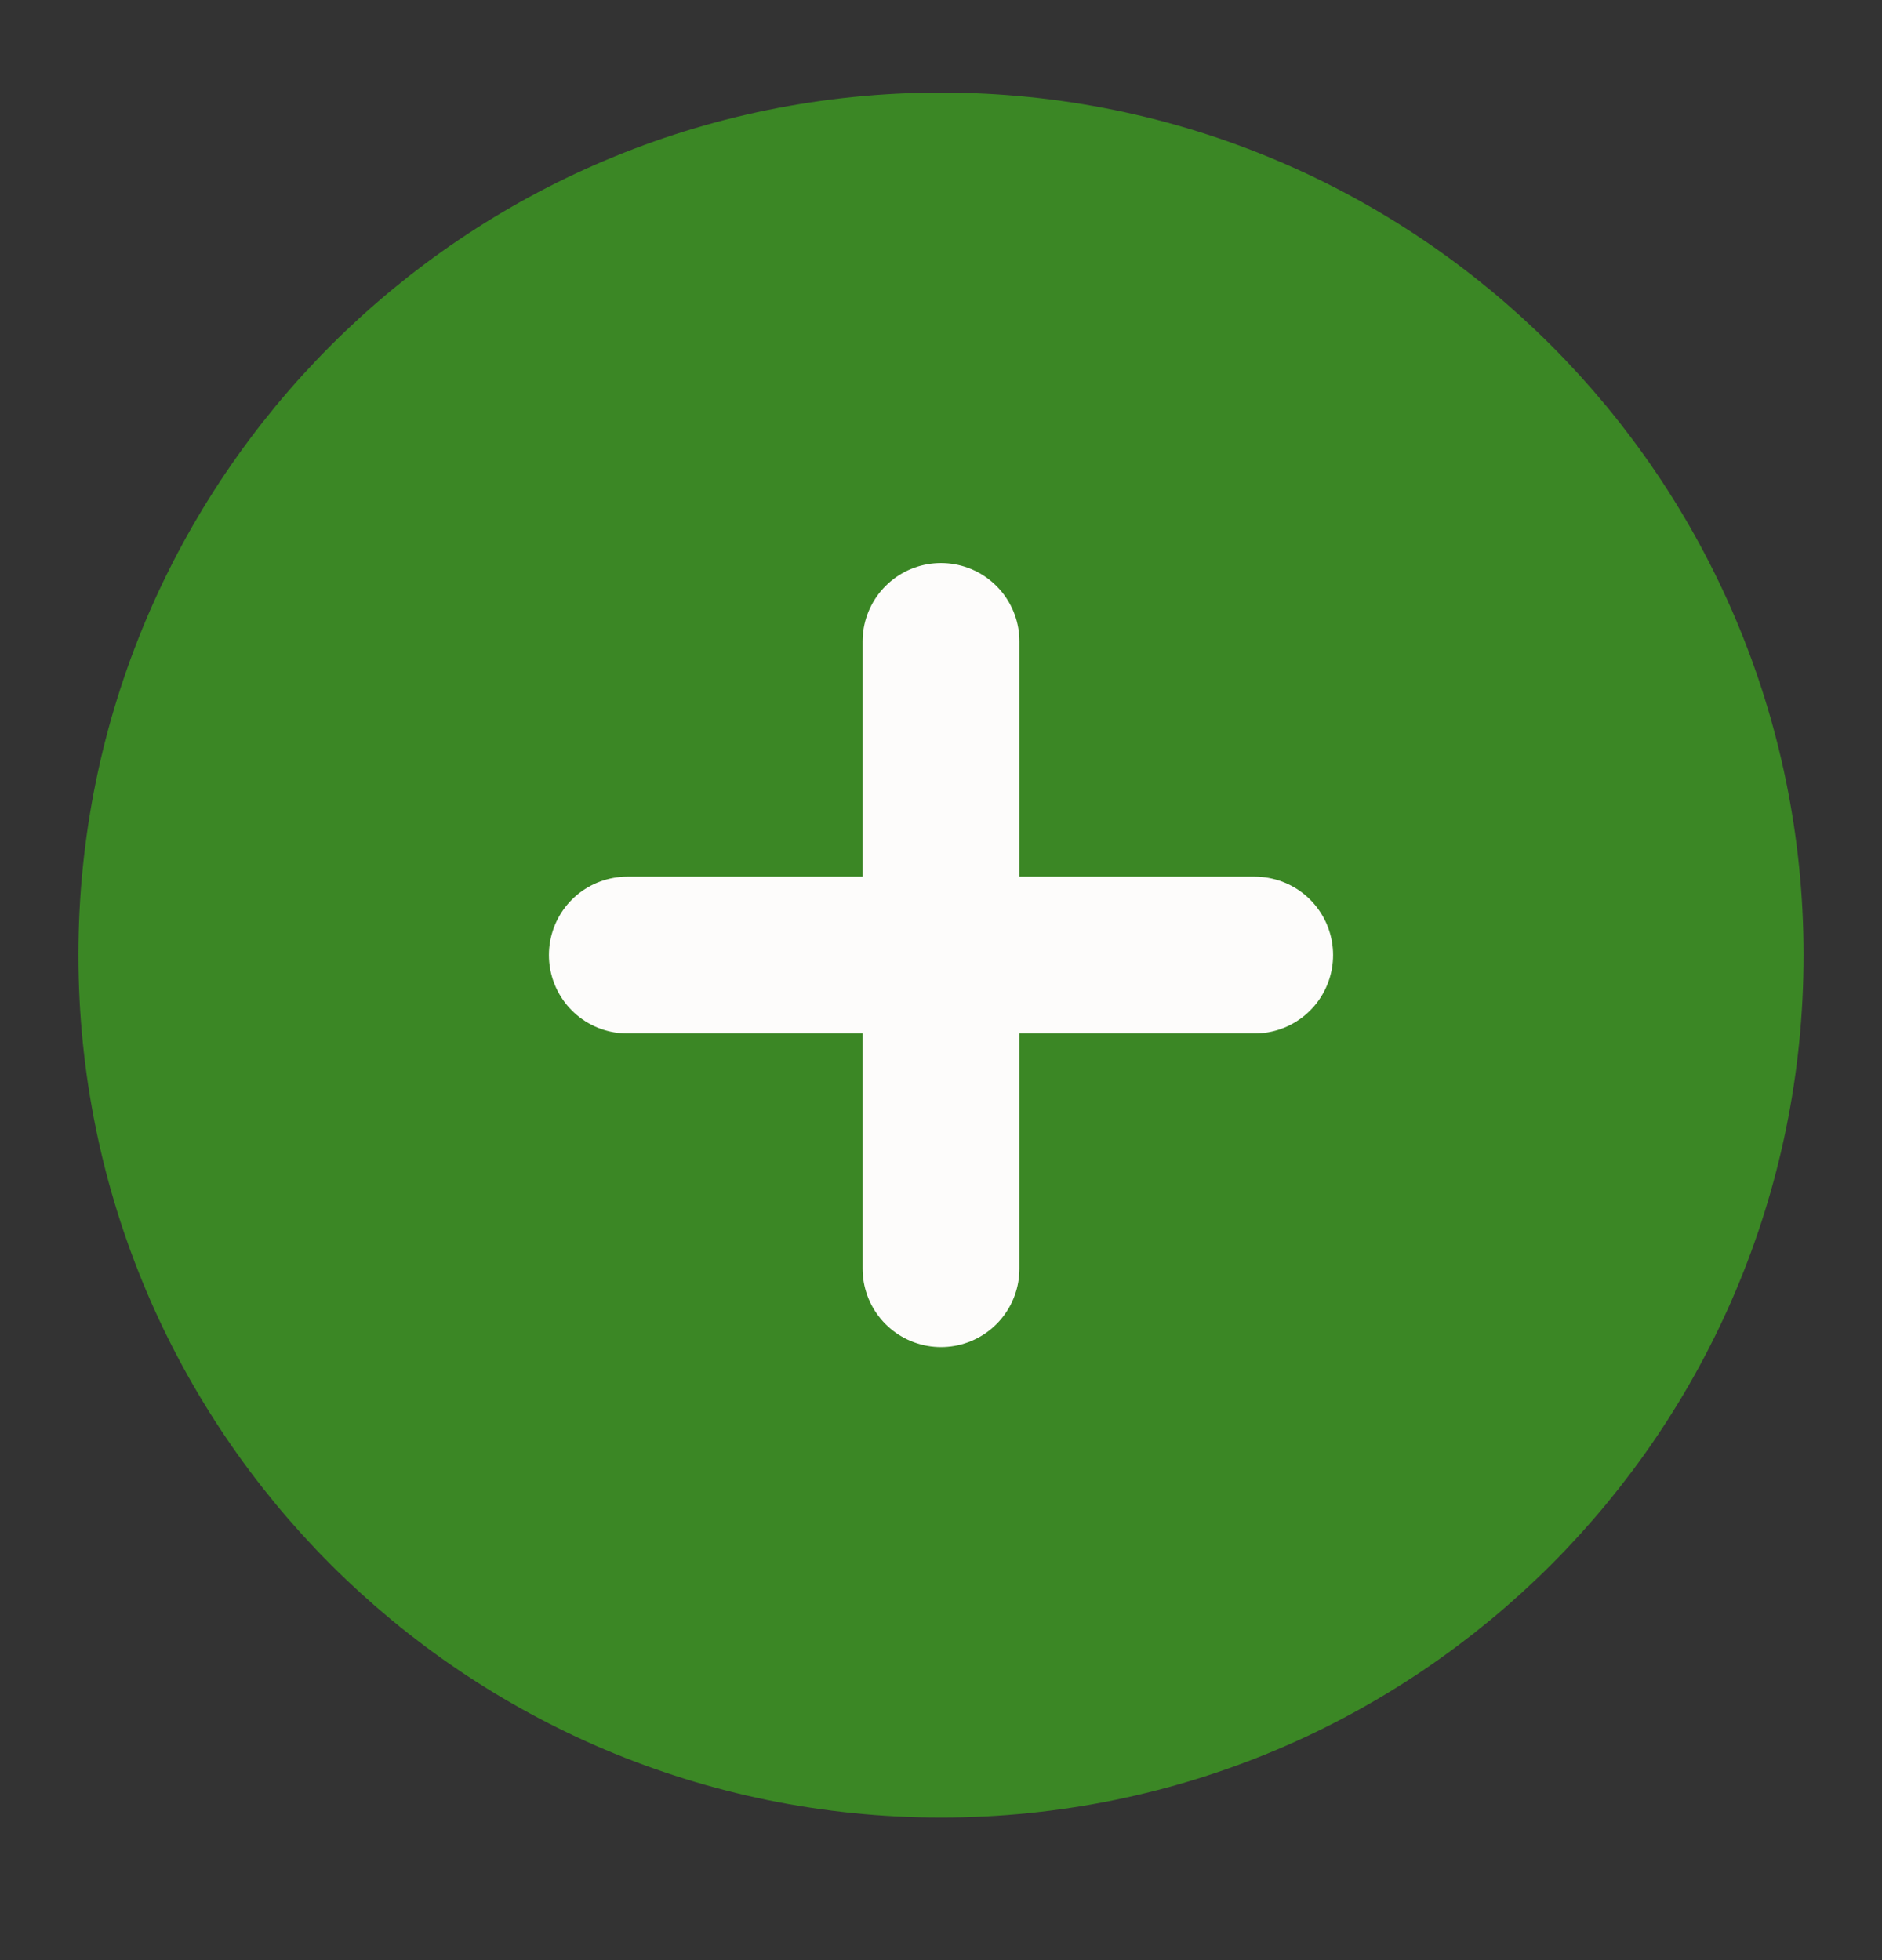 <svg width="24" height="25" viewBox="0 0 24 25" fill="none" xmlns="http://www.w3.org/2000/svg">
<rect x="0" y="0" width="24" height="25" fill="#333333" stroke="none"/>
<path d="M12 22.181C17.523 22.181 22 17.704 22 12.181C22 6.658 17.523 2.181 12 2.181C6.477 2.181 2 6.658 2 12.181C2 17.704 6.477 22.181 12 22.181Z" fill="#3B8725" stroke="#3B8725" stroke-width="2" stroke-linecap="round" stroke-linejoin="round"/>
<path d="M12 8.181V16.181" stroke="#FDFCFB" stroke-width="2" stroke-linecap="round" stroke-linejoin="round"/>
<path d="M8 12.181H16" stroke="#FDFCFB" stroke-width="2" stroke-linecap="round" stroke-linejoin="round"/>
</svg>
